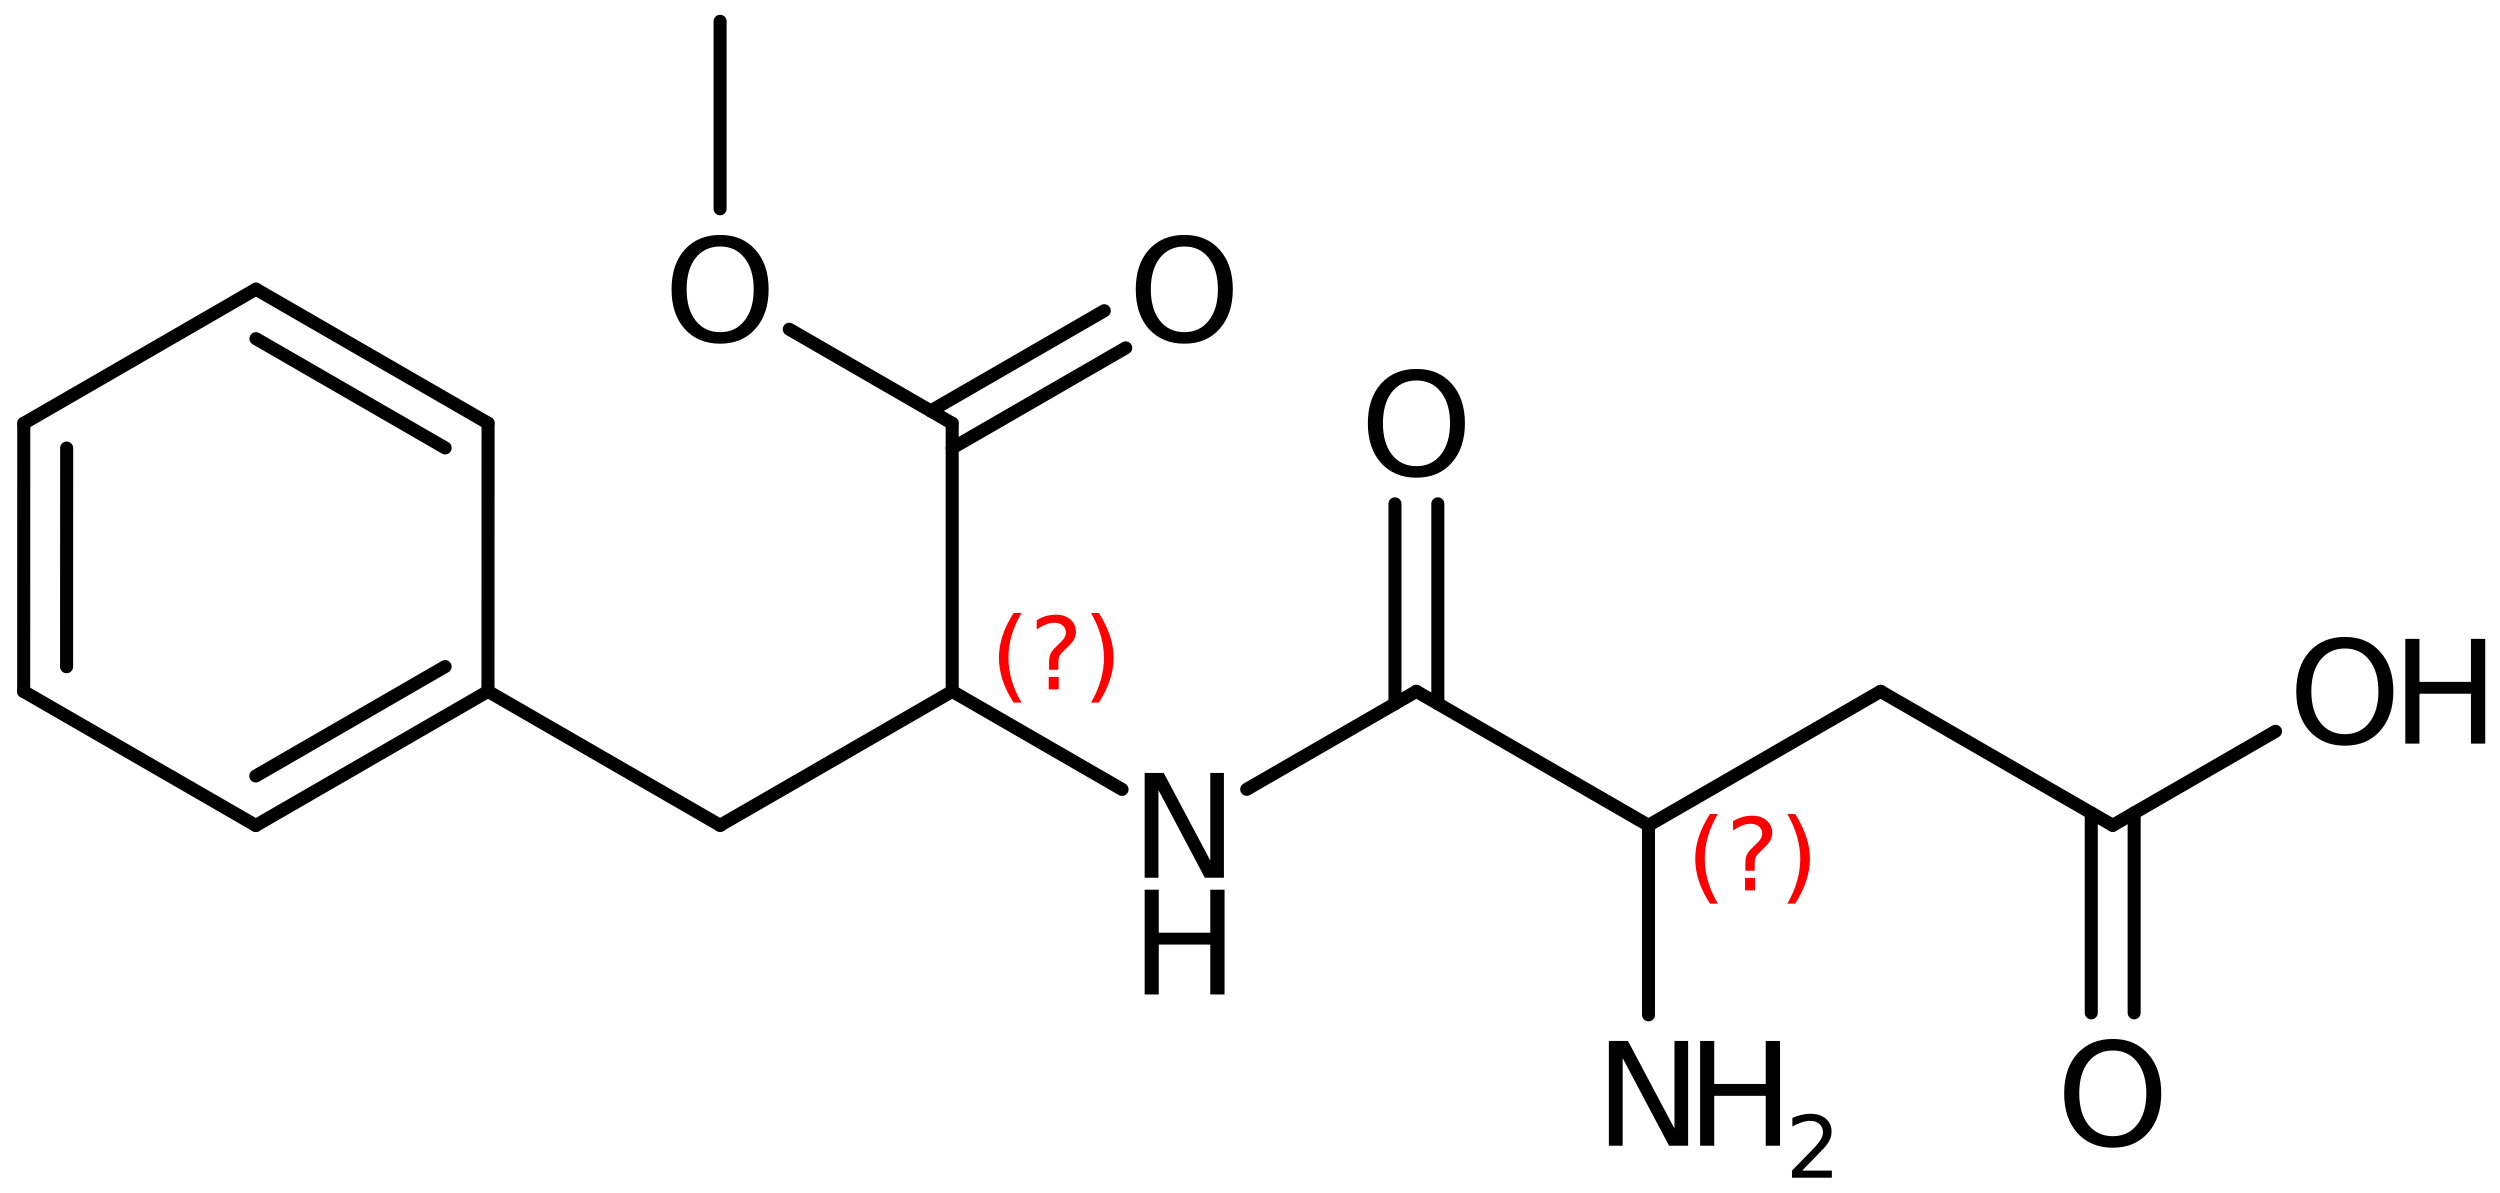 <?xml version='1.0' encoding='UTF-8'?>
<!DOCTYPE svg PUBLIC "-//W3C//DTD SVG 1.1//EN" "http://www.w3.org/Graphics/SVG/1.1/DTD/svg11.dtd">
<svg version='1.2' xmlns='http://www.w3.org/2000/svg' xmlns:xlink='http://www.w3.org/1999/xlink' width='94.773mm' height='45.207mm' viewBox='0 0 94.773 45.207'>
  <desc>Generated by the Chemistry Development Kit (http://github.com/cdk)</desc>
  <g stroke-linecap='round' stroke-linejoin='round' stroke='#000000' stroke-width='.495' fill='#000000'>
    <rect x='.0' y='.0' width='95.0' height='46.0' fill='#FFFFFF' stroke='none'/>
    <g id='mol1' class='mol'>
      <line id='mol1bnd1' class='bond' x1='27.298' y1='.808' x2='27.298' y2='7.915'/>
      <line id='mol1bnd2' class='bond' x1='29.921' y1='12.482' x2='36.097' y2='16.048'/>
      <g id='mol1bnd3' class='bond'>
        <line x1='35.284' y1='15.578' x2='41.862' y2='11.78'/>
        <line x1='36.097' y1='16.986' x2='42.675' y2='13.188'/>
      </g>
      <line id='mol1bnd4' class='bond' x1='36.097' y1='16.048' x2='36.097' y2='26.208'/>
      <line id='mol1bnd5' class='bond' x1='36.097' y1='26.208' x2='27.298' y2='31.288'/>
      <line id='mol1bnd6' class='bond' x1='27.298' y1='31.288' x2='18.499' y2='26.208'/>
      <g id='mol1bnd7' class='bond'>
        <line x1='9.697' y1='31.293' x2='18.499' y2='26.208'/>
        <line x1='9.697' y1='29.416' x2='16.874' y2='25.269'/>
      </g>
      <line id='mol1bnd8' class='bond' x1='9.697' y1='31.293' x2='.898' y2='26.213'/>
      <g id='mol1bnd9' class='bond'>
        <line x1='.901' y1='16.048' x2='.898' y2='26.213'/>
        <line x1='2.527' y1='16.986' x2='2.524' y2='25.275'/>
      </g>
      <line id='mol1bnd10' class='bond' x1='.901' y1='16.048' x2='9.703' y2='10.962'/>
      <g id='mol1bnd11' class='bond'>
        <line x1='18.502' y1='16.042' x2='9.703' y2='10.962'/>
        <line x1='16.876' y1='16.98' x2='9.704' y2='12.839'/>
      </g>
      <line id='mol1bnd12' class='bond' x1='18.499' y1='26.208' x2='18.502' y2='16.042'/>
      <line id='mol1bnd13' class='bond' x1='36.097' y1='26.208' x2='42.536' y2='29.925'/>
      <line id='mol1bnd14' class='bond' x1='47.262' y1='29.922' x2='53.694' y2='26.208'/>
      <g id='mol1bnd15' class='bond'>
        <line x1='52.882' y1='26.677' x2='52.882' y2='19.1'/>
        <line x1='54.507' y1='26.677' x2='54.507' y2='19.1'/>
      </g>
      <line id='mol1bnd16' class='bond' x1='53.694' y1='26.208' x2='62.493' y2='31.288'/>
      <line id='mol1bnd17' class='bond' x1='62.493' y1='31.288' x2='71.292' y2='26.208'/>
      <line id='mol1bnd18' class='bond' x1='71.292' y1='26.208' x2='80.091' y2='31.288'/>
      <g id='mol1bnd19' class='bond'>
        <line x1='80.904' y1='30.818' x2='80.904' y2='38.395'/>
        <line x1='79.278' y1='30.818' x2='79.278' y2='38.395'/>
      </g>
      <line id='mol1bnd20' class='bond' x1='80.091' y1='31.288' x2='86.262' y2='27.724'/>
      <line id='mol1bnd21' class='bond' x1='62.493' y1='31.288' x2='62.493' y2='38.471'/>
      <path id='mol1atm2' class='atom' d='M27.301 9.344q-.584 -.0 -.931 .437q-.34 .432 -.34 1.187q-.0 .748 .34 1.186q.347 .438 .931 .438q.584 -.0 .924 -.438q.347 -.438 .347 -1.186q.0 -.755 -.347 -1.187q-.34 -.437 -.924 -.437zM27.301 8.906q.833 -.0 1.332 .559q.505 .56 .505 1.503q-.0 .936 -.505 1.502q-.499 .559 -1.332 .559q-.839 .0 -1.344 -.559q-.499 -.56 -.499 -1.502q-.0 -.943 .499 -1.503q.505 -.559 1.344 -.559z' stroke='none'/>
      <path id='mol1atm4' class='atom' d='M44.899 9.344q-.584 -.0 -.931 .437q-.341 .432 -.341 1.187q.0 .748 .341 1.186q.347 .438 .931 .438q.583 -.0 .924 -.438q.347 -.438 .347 -1.186q-.0 -.755 -.347 -1.187q-.341 -.437 -.924 -.437zM44.899 8.906q.833 -.0 1.332 .559q.504 .56 .504 1.503q.0 .936 -.504 1.502q-.499 .559 -1.332 .559q-.84 .0 -1.345 -.559q-.498 -.56 -.498 -1.502q-.0 -.943 .498 -1.503q.505 -.559 1.345 -.559z' stroke='none'/>
      <g id='mol1atm13' class='atom'>
        <path d='M43.393 29.302h.724l1.764 3.321v-3.321h.517v3.971h-.724l-1.758 -3.321v3.321h-.523v-3.971z' stroke='none'/>
        <path d='M43.393 33.728h.535v1.63h1.953v-1.63h.541v3.972h-.541v-1.892h-1.953v1.892h-.535v-3.972z' stroke='none'/>
      </g>
      <path id='mol1atm15' class='atom' d='M53.697 14.424q-.584 -.0 -.93 .437q-.341 .432 -.341 1.187q.0 .748 .341 1.186q.346 .438 .93 .438q.584 -.0 .925 -.438q.347 -.438 .347 -1.186q-.0 -.755 -.347 -1.187q-.341 -.437 -.925 -.437zM53.697 13.986q.834 -.0 1.332 .559q.505 .56 .505 1.503q.0 .936 -.505 1.502q-.498 .559 -1.332 .559q-.839 .0 -1.344 -.559q-.499 -.56 -.499 -1.502q.0 -.943 .499 -1.503q.505 -.559 1.344 -.559z' stroke='none'/>
      <path id='mol1atm19' class='atom' d='M80.094 39.824q-.584 -.0 -.931 .437q-.34 .432 -.34 1.187q-.0 .748 .34 1.186q.347 .438 .931 .438q.584 -.0 .924 -.438q.347 -.438 .347 -1.186q.0 -.755 -.347 -1.187q-.34 -.437 -.924 -.437zM80.094 39.386q.833 -.0 1.332 .559q.505 .56 .505 1.503q-.0 .936 -.505 1.502q-.499 .559 -1.332 .559q-.84 .0 -1.344 -.559q-.499 -.56 -.499 -1.502q-.0 -.943 .499 -1.503q.504 -.559 1.344 -.559z' stroke='none'/>
      <g id='mol1atm20' class='atom'>
        <path d='M88.893 24.584q-.584 -.0 -.931 .437q-.341 .432 -.341 1.187q.0 .748 .341 1.186q.347 .438 .931 .438q.584 -.0 .924 -.438q.347 -.438 .347 -1.186q-.0 -.755 -.347 -1.187q-.34 -.437 -.924 -.437zM88.893 24.146q.833 -.0 1.332 .559q.505 .56 .505 1.503q-.0 .936 -.505 1.502q-.499 .559 -1.332 .559q-.84 .0 -1.345 -.559q-.498 -.56 -.498 -1.502q-.0 -.943 .498 -1.503q.505 -.559 1.345 -.559z' stroke='none'/>
        <path d='M91.184 24.219h.535v1.63h1.953v-1.63h.541v3.971h-.541v-1.891h-1.953v1.891h-.535v-3.971z' stroke='none'/>
      </g>
      <g id='mol1atm21' class='atom'>
        <path d='M60.991 39.462h.724l1.763 3.321v-3.321h.517v3.971h-.723l-1.758 -3.321v3.321h-.523v-3.971z' stroke='none'/>
        <path d='M64.45 39.462h.535v1.63h1.953v-1.63h.541v3.971h-.541v-1.891h-1.953v1.891h-.535v-3.971z' stroke='none'/>
        <path d='M68.32 44.377h1.124v.27h-1.511v-.27q.183 -.19 .5 -.511q.318 -.321 .398 -.412q.153 -.176 .215 -.296q.062 -.121 .062 -.237q.0 -.19 -.135 -.31q-.131 -.121 -.346 -.121q-.15 .0 -.318 .055q-.168 .051 -.361 .16v-.328q.193 -.077 .361 -.117q.172 -.04 .314 -.04q.369 .0 .588 .186q.222 .183 .222 .493q.0 .149 -.055 .281q-.054 .131 -.2 .31q-.04 .044 -.256 .266q-.211 .223 -.602 .621z' stroke='none'/>
      </g>
      <path d='M38.724 23.239q-.251 .43 -.374 .851q-.12 .418 -.12 .848q.0 .43 .124 .851q.123 .422 .37 .847h-.298q-.281 -.438 -.421 -.86q-.136 -.421 -.136 -.838q-.0 -.418 .136 -.839q.14 -.422 .421 -.86h.298zM39.757 25.661h.379v.473h-.379v-.473zM40.123 25.389h-.353v-.29q-.0 -.187 .051 -.306q.051 -.124 .221 -.285l.166 -.162q.107 -.102 .154 -.188q.046 -.089 .046 -.178q.0 -.166 -.123 -.269q-.119 -.102 -.319 -.102q-.149 .0 -.315 .064q-.166 .064 -.35 .192v-.354q.175 -.106 .354 -.157q.183 -.051 .375 -.051q.34 -.0 .549 .183q.208 .179 .208 .472q.0 .145 -.068 .273q-.064 .128 -.234 .285l-.162 .162q-.089 .085 -.127 .136q-.034 .051 -.047 .098q-.013 .038 -.022 .094q-.004 .055 -.004 .153v.23zM41.36 23.239h.298q.277 .438 .418 .86q.14 .421 .14 .839q.0 .417 -.14 .838q-.141 .422 -.418 .86h-.298q.247 -.425 .366 -.847q.124 -.421 .124 -.851q-.0 -.43 -.124 -.848q-.119 -.421 -.366 -.851z' stroke='none' fill='#FF0000'/>
      <path d='M65.121 30.859q-.251 .43 -.375 .851q-.119 .418 -.119 .848q-.0 .43 .123 .851q.124 .422 .371 .847h-.298q-.281 -.438 -.422 -.86q-.136 -.421 -.136 -.838q-.0 -.418 .136 -.839q.141 -.422 .422 -.86h.298zM66.153 33.281h.379v.473h-.379v-.473zM66.52 33.009h-.354v-.29q.0 -.187 .051 -.306q.051 -.124 .222 -.285l.166 -.162q.106 -.102 .153 -.188q.047 -.089 .047 -.178q-.0 -.166 -.124 -.269q-.119 -.102 -.319 -.102q-.149 .0 -.315 .064q-.166 .064 -.349 .192v-.354q.174 -.106 .353 -.157q.183 -.051 .375 -.051q.341 -.0 .549 .183q.209 .179 .209 .472q-.0 .145 -.068 .273q-.064 .128 -.234 .285l-.162 .162q-.09 .085 -.128 .136q-.034 .051 -.047 .098q-.013 .038 -.021 .094q-.004 .055 -.004 .153v.23zM67.757 30.859h.298q.277 .438 .417 .86q.141 .421 .141 .839q-.0 .417 -.141 .838q-.14 .422 -.417 .86h-.298q.247 -.425 .366 -.847q.123 -.421 .123 -.851q.0 -.43 -.123 -.848q-.119 -.421 -.366 -.851z' stroke='none' fill='#FF0000'/>
    </g>
  </g>
</svg>
